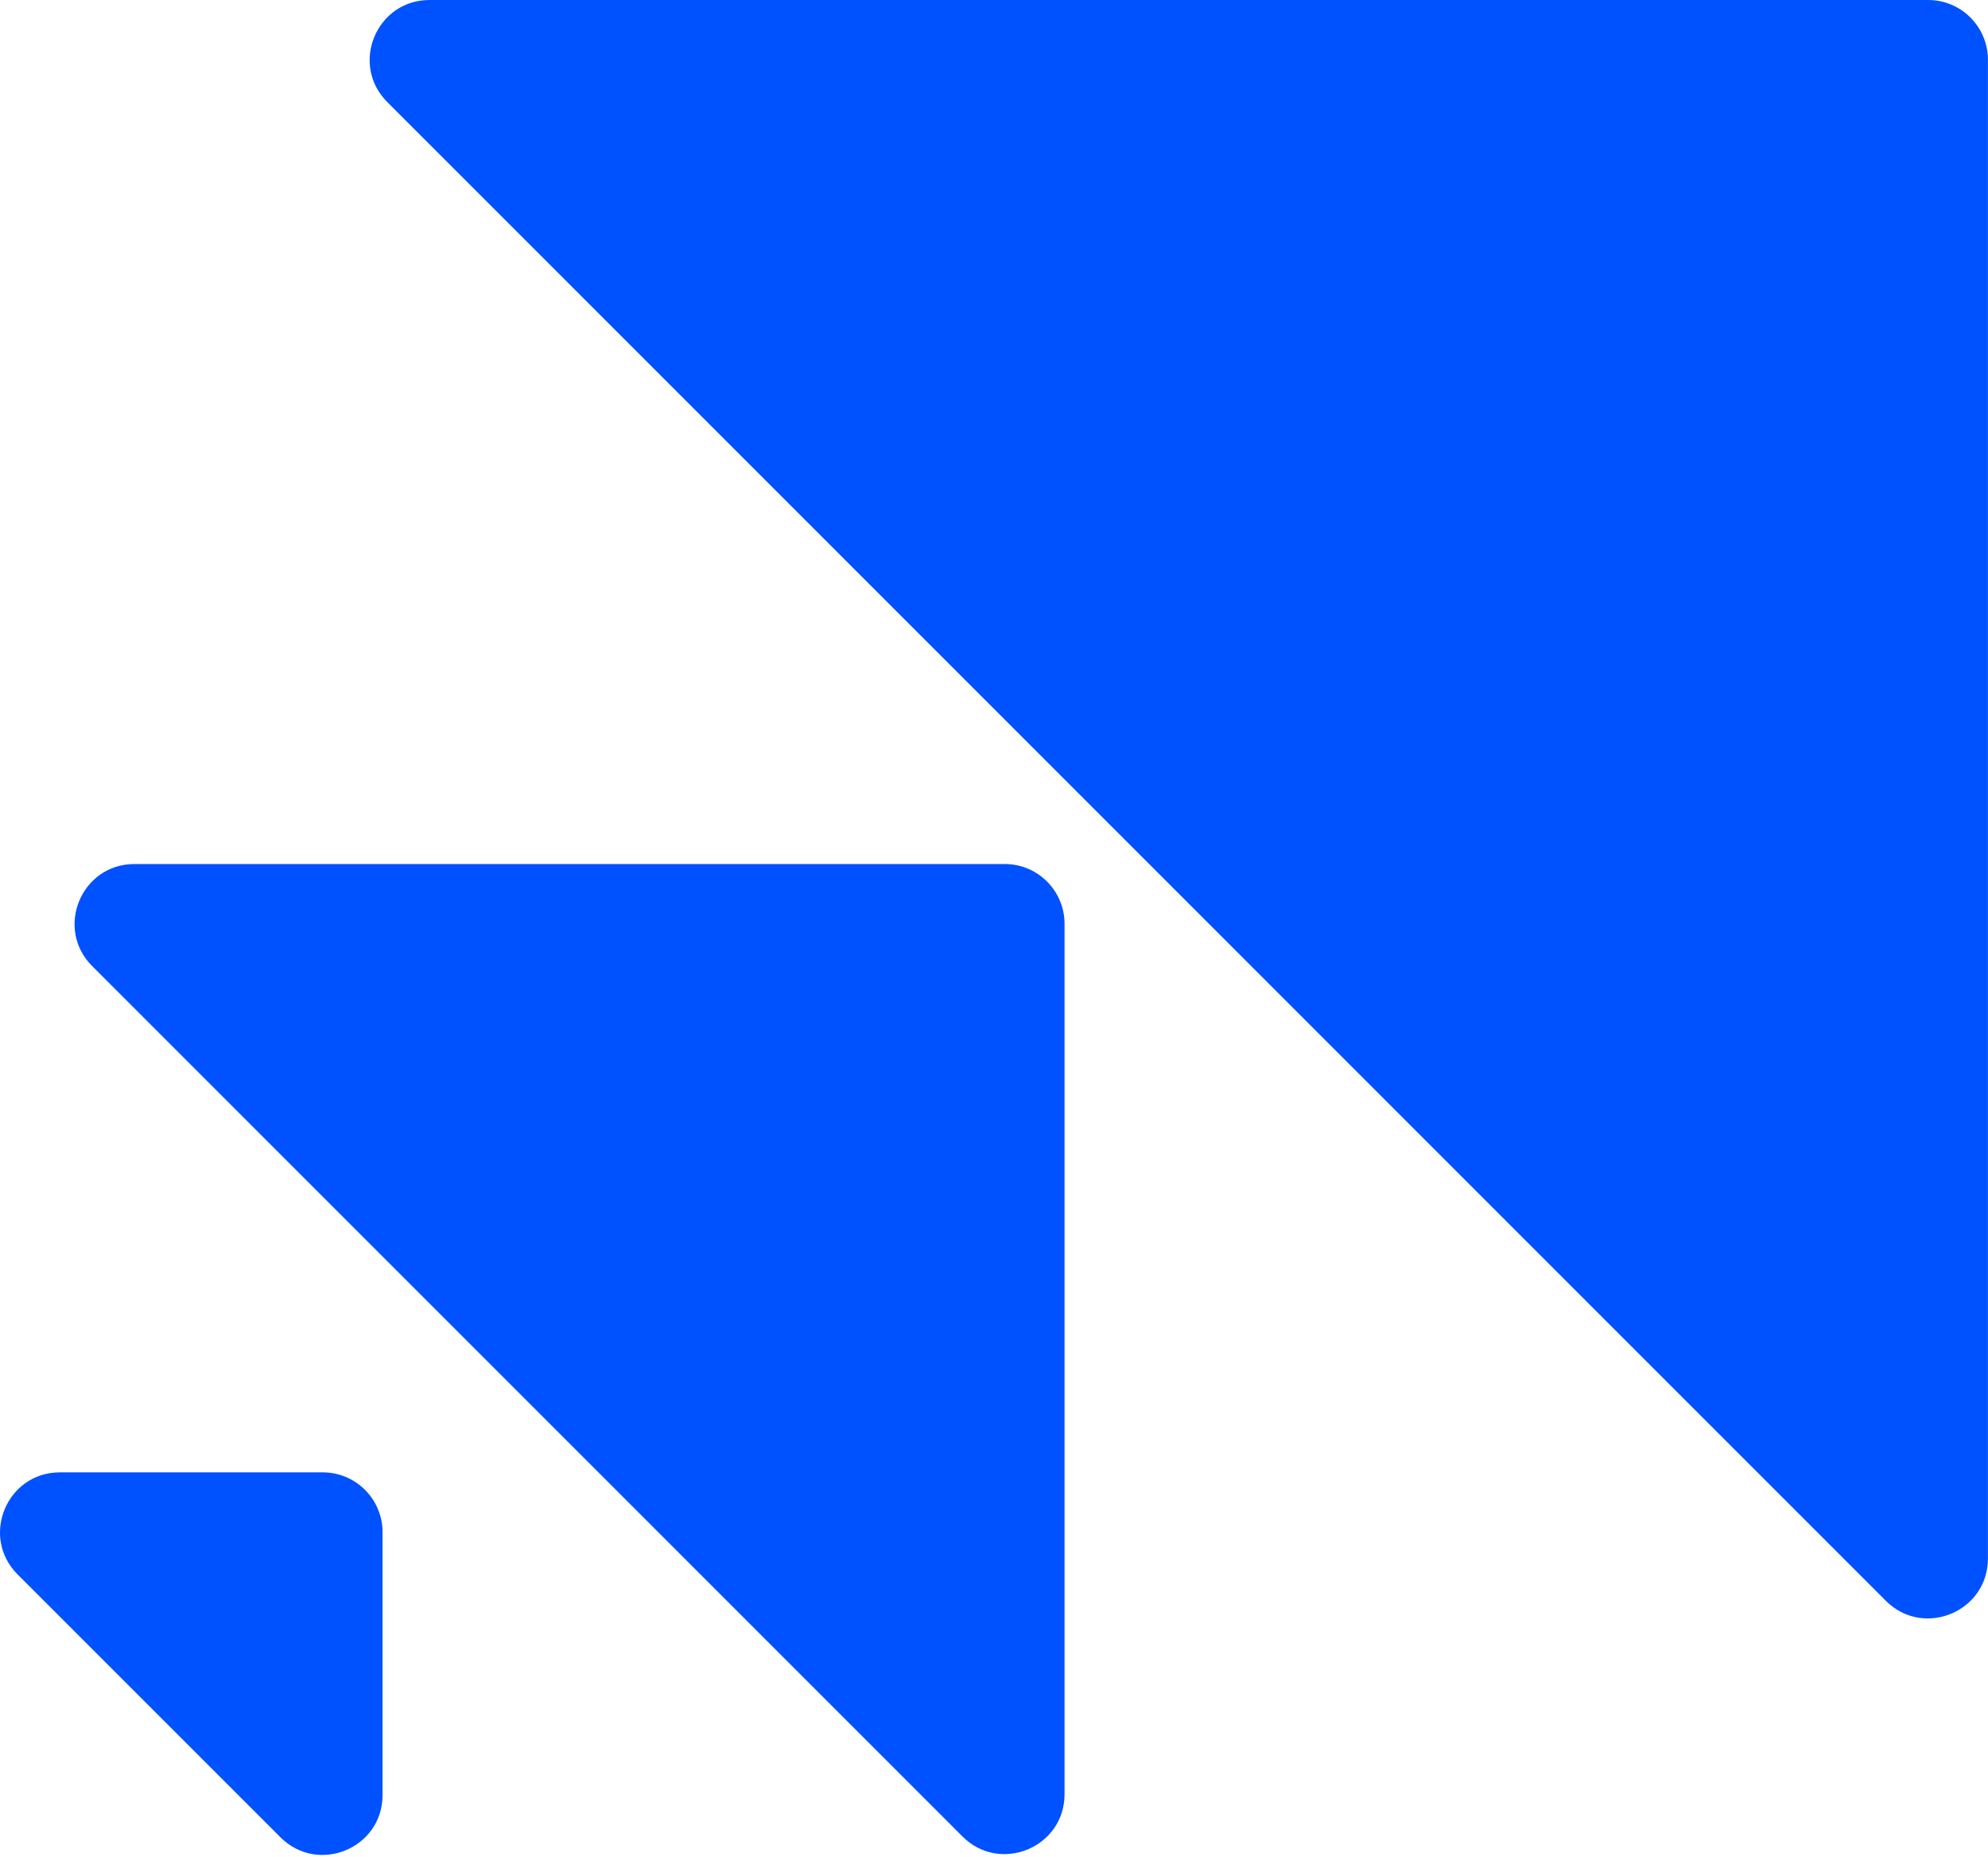 <?xml version="1.0" encoding="UTF-8"?> <svg xmlns="http://www.w3.org/2000/svg" width="665" height="621" viewBox="0 0 665 621" fill="none"> <path d="M644.975 0C656.021 0 664.975 8.954 664.975 20L664.974 521.281C664.974 539.099 643.431 548.023 630.832 535.423L129.55 34.142C116.951 21.543 125.874 0 143.693 0H644.975Z" fill="#0051FF"></path> <path d="M336.097 288.991C347.143 288.991 356.097 297.945 356.097 308.991L356.096 600.105C356.096 617.923 334.553 626.847 321.954 614.247L30.839 323.133C18.24 310.534 27.163 288.991 44.981 288.991H336.097Z" fill="#0051FF"></path> <path d="M107.965 492.46C119.011 492.46 127.965 501.415 127.965 512.46V600.386C127.965 618.204 106.422 627.127 93.823 614.528L5.898 526.603C-6.701 514.003 2.222 492.46 20.04 492.46H107.965Z" fill="#0051FF"></path> </svg> 